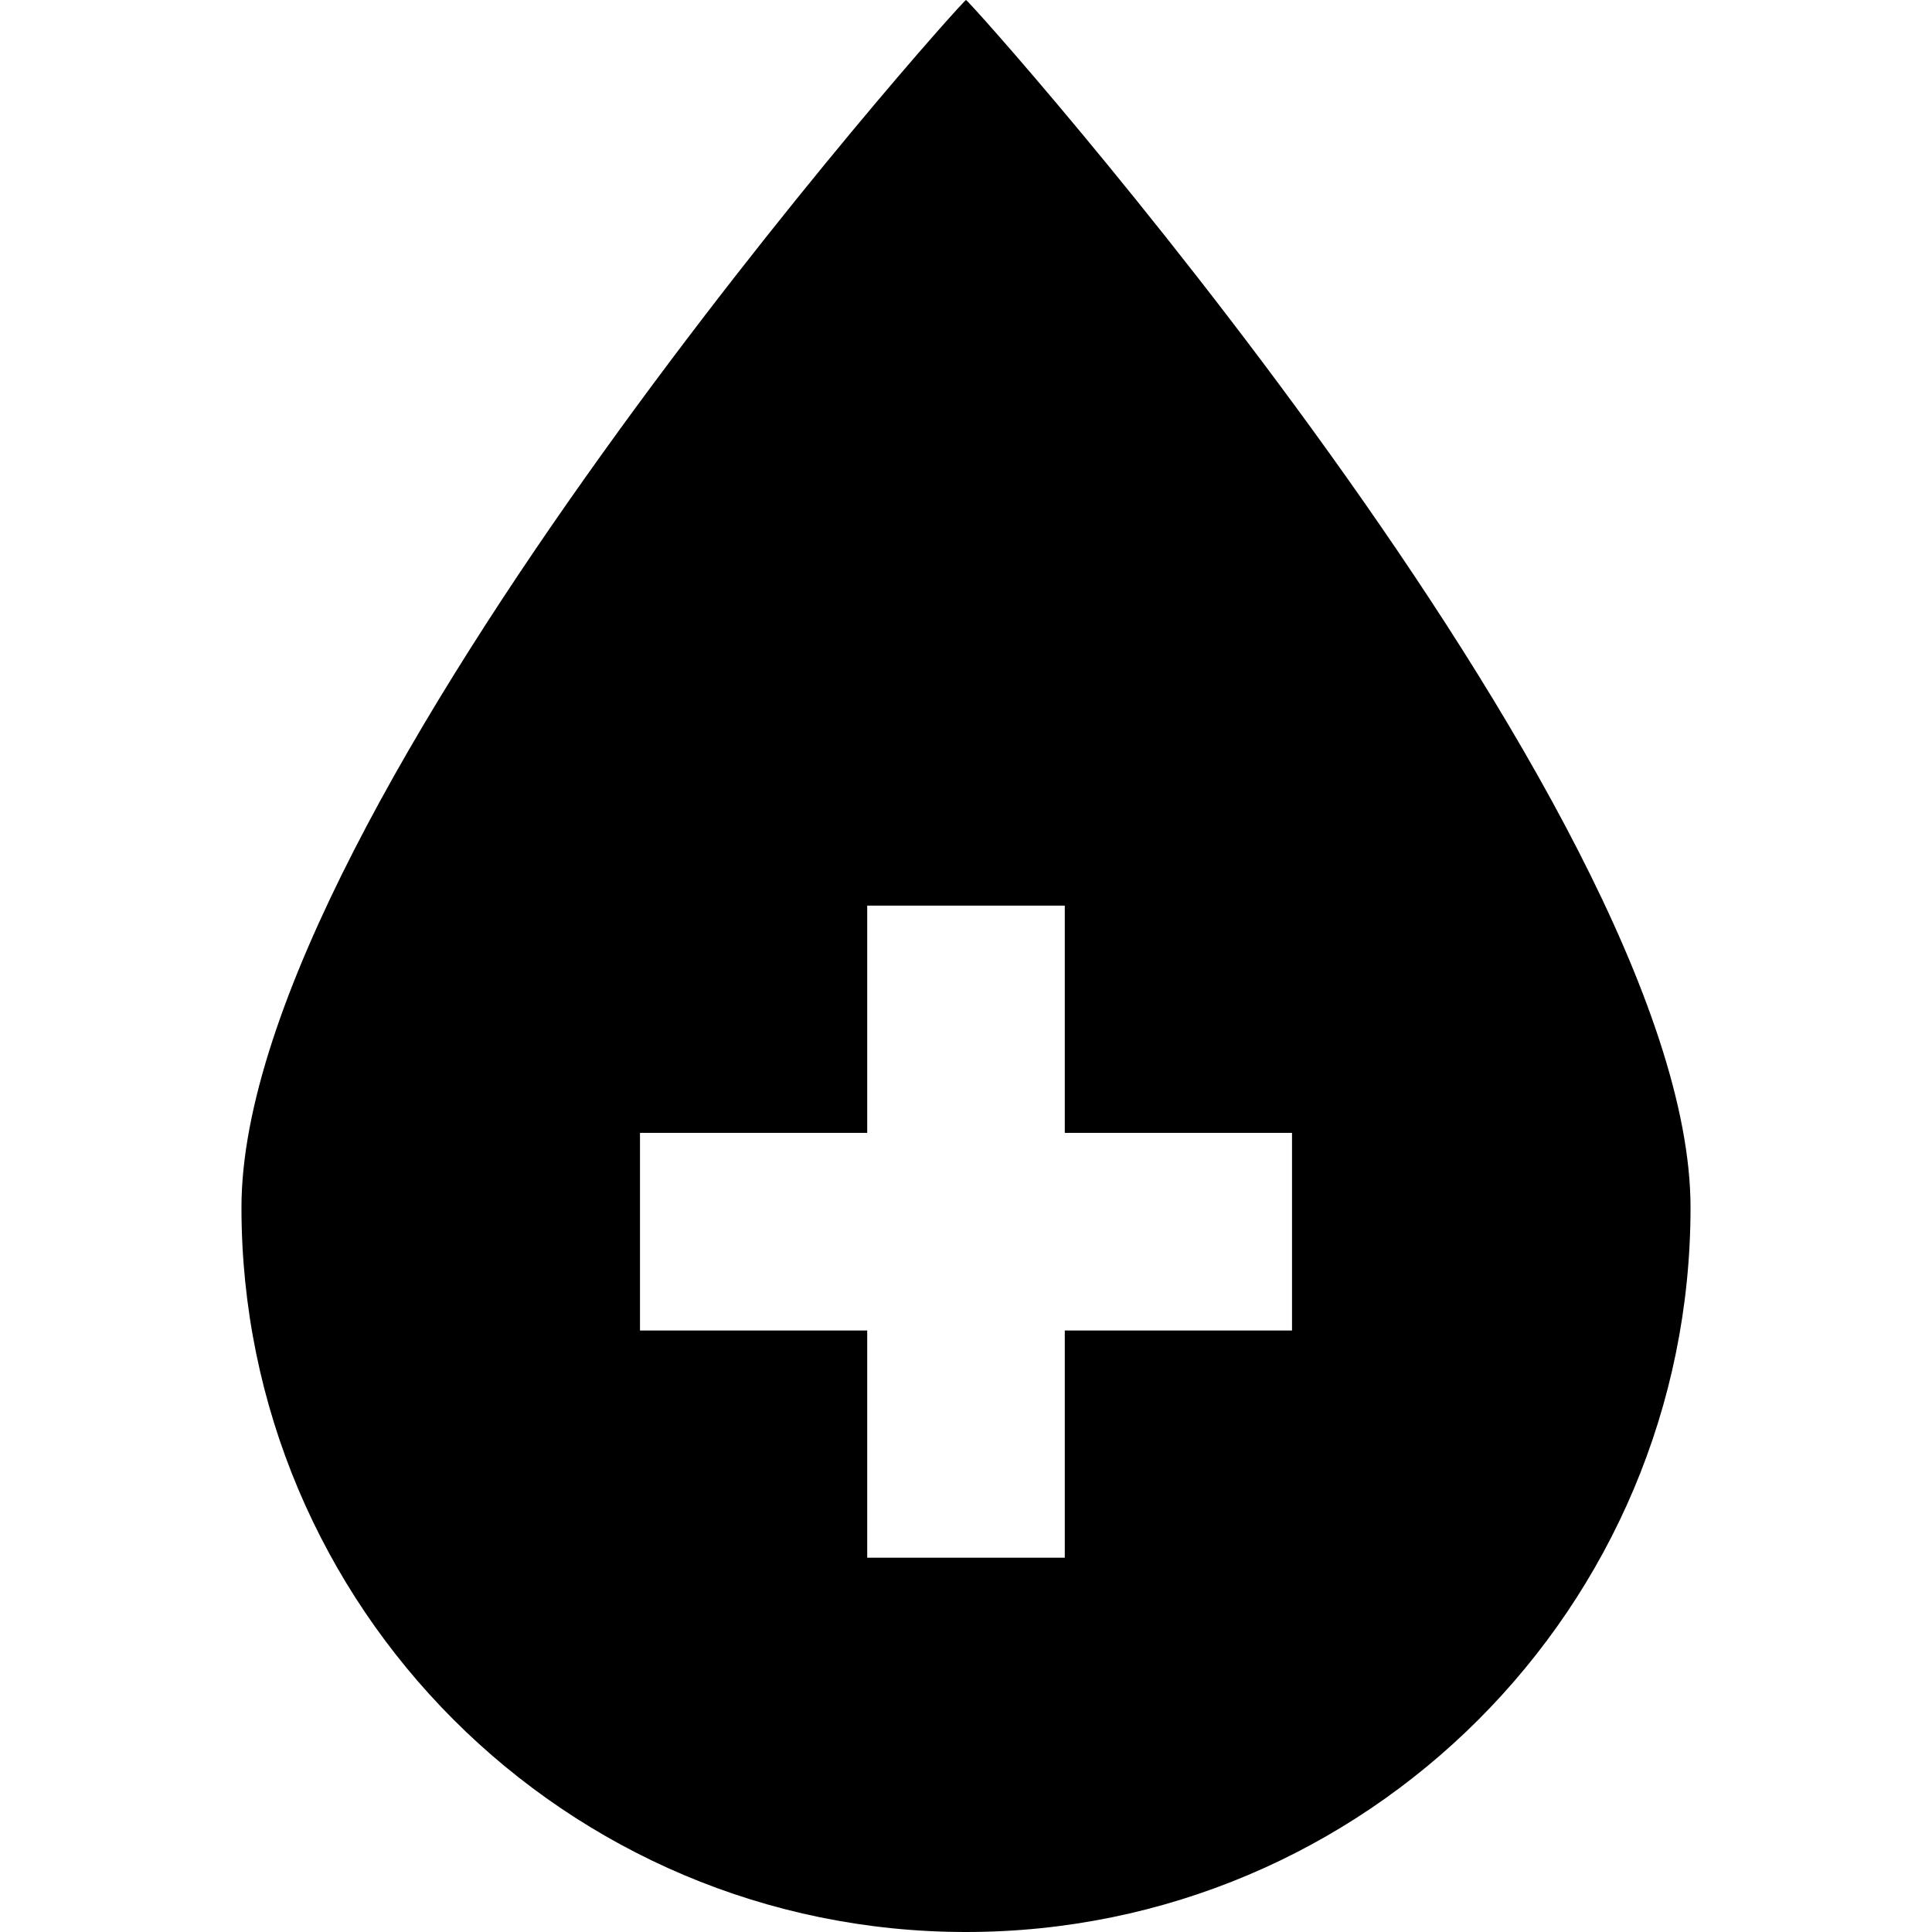 <?xml version="1.0" encoding="utf-8"?>

<!DOCTYPE svg PUBLIC "-//W3C//DTD SVG 1.1//EN" "http://www.w3.org/Graphics/SVG/1.1/DTD/svg11.dtd">
<!-- Скачано с сайта svg4.ru / Downloaded from svg4.ru -->
<svg height="800px" width="800px" version="1.1" id="_x32_" xmlns="http://www.w3.org/2000/svg" xmlns:xlink="http://www.w3.org/1999/xlink" 
	 viewBox="0 0 512 512"  xml:space="preserve">
<style type="text/css">
	.st0{fill:#000000;}
</style>
<g>
	<path class="st0" d="M256,0C254.936,0,63.991,213.971,63.991,320.001C63.991,426.042,149.97,512,256,512
		c106.03,0,192.008-85.958,192.008-191.999C448.009,213.971,257.055,0,256,0z M342.396,352.596H282.18v60.207h-52.36v-60.207
		h-60.216v-52.378h60.216V240h52.36v60.218h60.217V352.596z"/>
</g>
</svg>